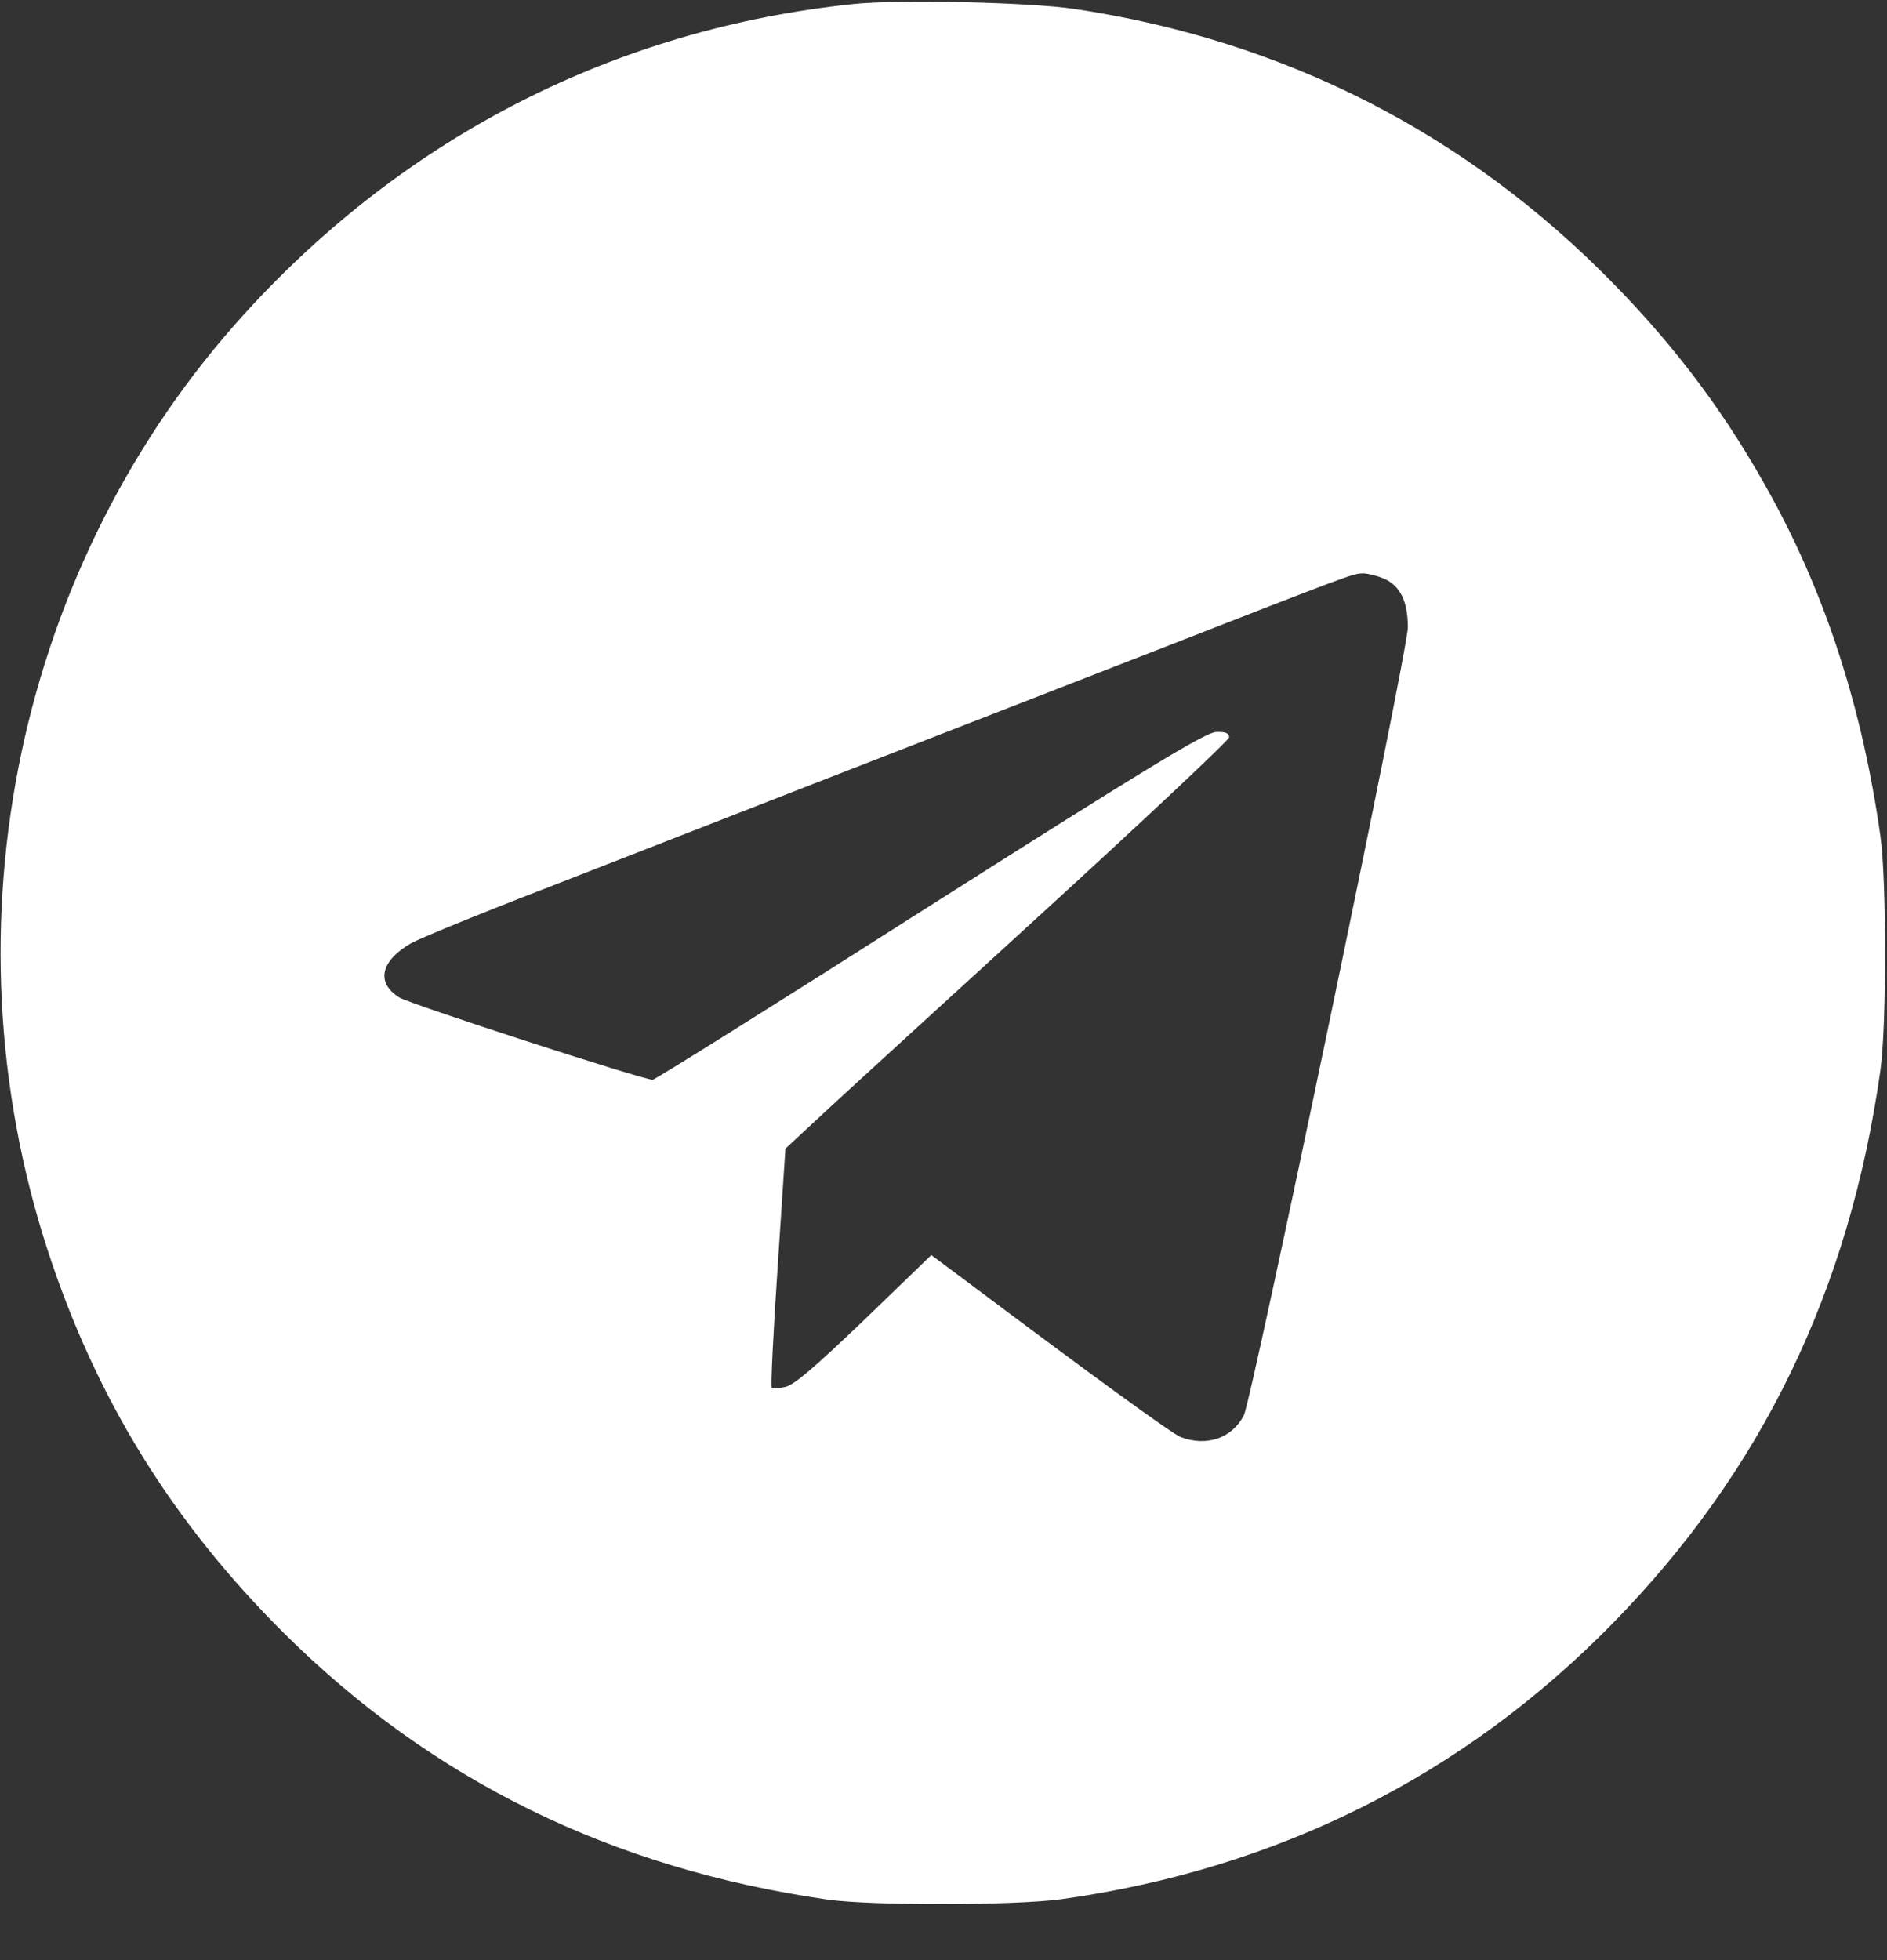 <svg width="26" height="27" viewBox="0 0 26 27" fill="none" xmlns="http://www.w3.org/2000/svg">
<rect x="0" y="0" width="26" height="27" fill="#333333" stroke="none"/>
<g clip-path="url(#clip0_9_166)">
<path d="M11.756 0.056C8.501 0.395 5.606 1.867 3.382 4.308C0.244 7.749 -0.807 12.739 0.66 17.232C1.325 19.268 2.377 20.971 3.915 22.499C5.957 24.525 8.435 25.74 11.4 26.166C12.005 26.253 14 26.248 14.625 26.161C17.601 25.745 20.165 24.463 22.227 22.355C24.279 20.258 25.482 17.77 25.909 14.745C25.995 14.139 25.995 12.119 25.909 11.514C25.665 9.785 25.167 8.226 24.411 6.847C23.816 5.754 23.126 4.821 22.227 3.903C20.206 1.836 17.692 0.554 14.803 0.123C14.178 0.031 12.375 -0.01 11.756 0.056ZM19.068 7.97C19.292 8.067 19.398 8.283 19.398 8.642C19.398 8.97 17.25 19.268 17.139 19.494C16.976 19.812 16.626 19.93 16.27 19.796C16.148 19.75 14.975 18.894 13.259 17.606L12.832 17.288L11.913 18.176C11.238 18.822 10.943 19.078 10.822 19.104C10.73 19.124 10.644 19.13 10.634 19.114C10.618 19.099 10.654 18.355 10.715 17.452L10.822 15.822L11.182 15.488C11.375 15.304 12.751 14.047 14.234 12.693C15.722 11.334 16.936 10.195 16.936 10.155C16.936 10.098 16.88 10.078 16.758 10.083C16.611 10.088 15.859 10.544 12.812 12.478C10.745 13.796 9.024 14.873 8.993 14.873C8.856 14.873 5.652 13.832 5.5 13.739C5.175 13.534 5.246 13.232 5.667 12.991C5.779 12.929 6.586 12.596 7.465 12.257C8.343 11.914 10.004 11.267 11.146 10.821C12.294 10.375 14.336 9.58 15.691 9.052C18.662 7.893 18.632 7.903 18.779 7.898C18.84 7.898 18.972 7.929 19.068 7.97Z" fill="white"/>
</g>
<defs>
<clipPath id="clip0_9_166">
<rect width="26" height="26.258" fill="white"/>
</clipPath>
</defs>
</svg>
